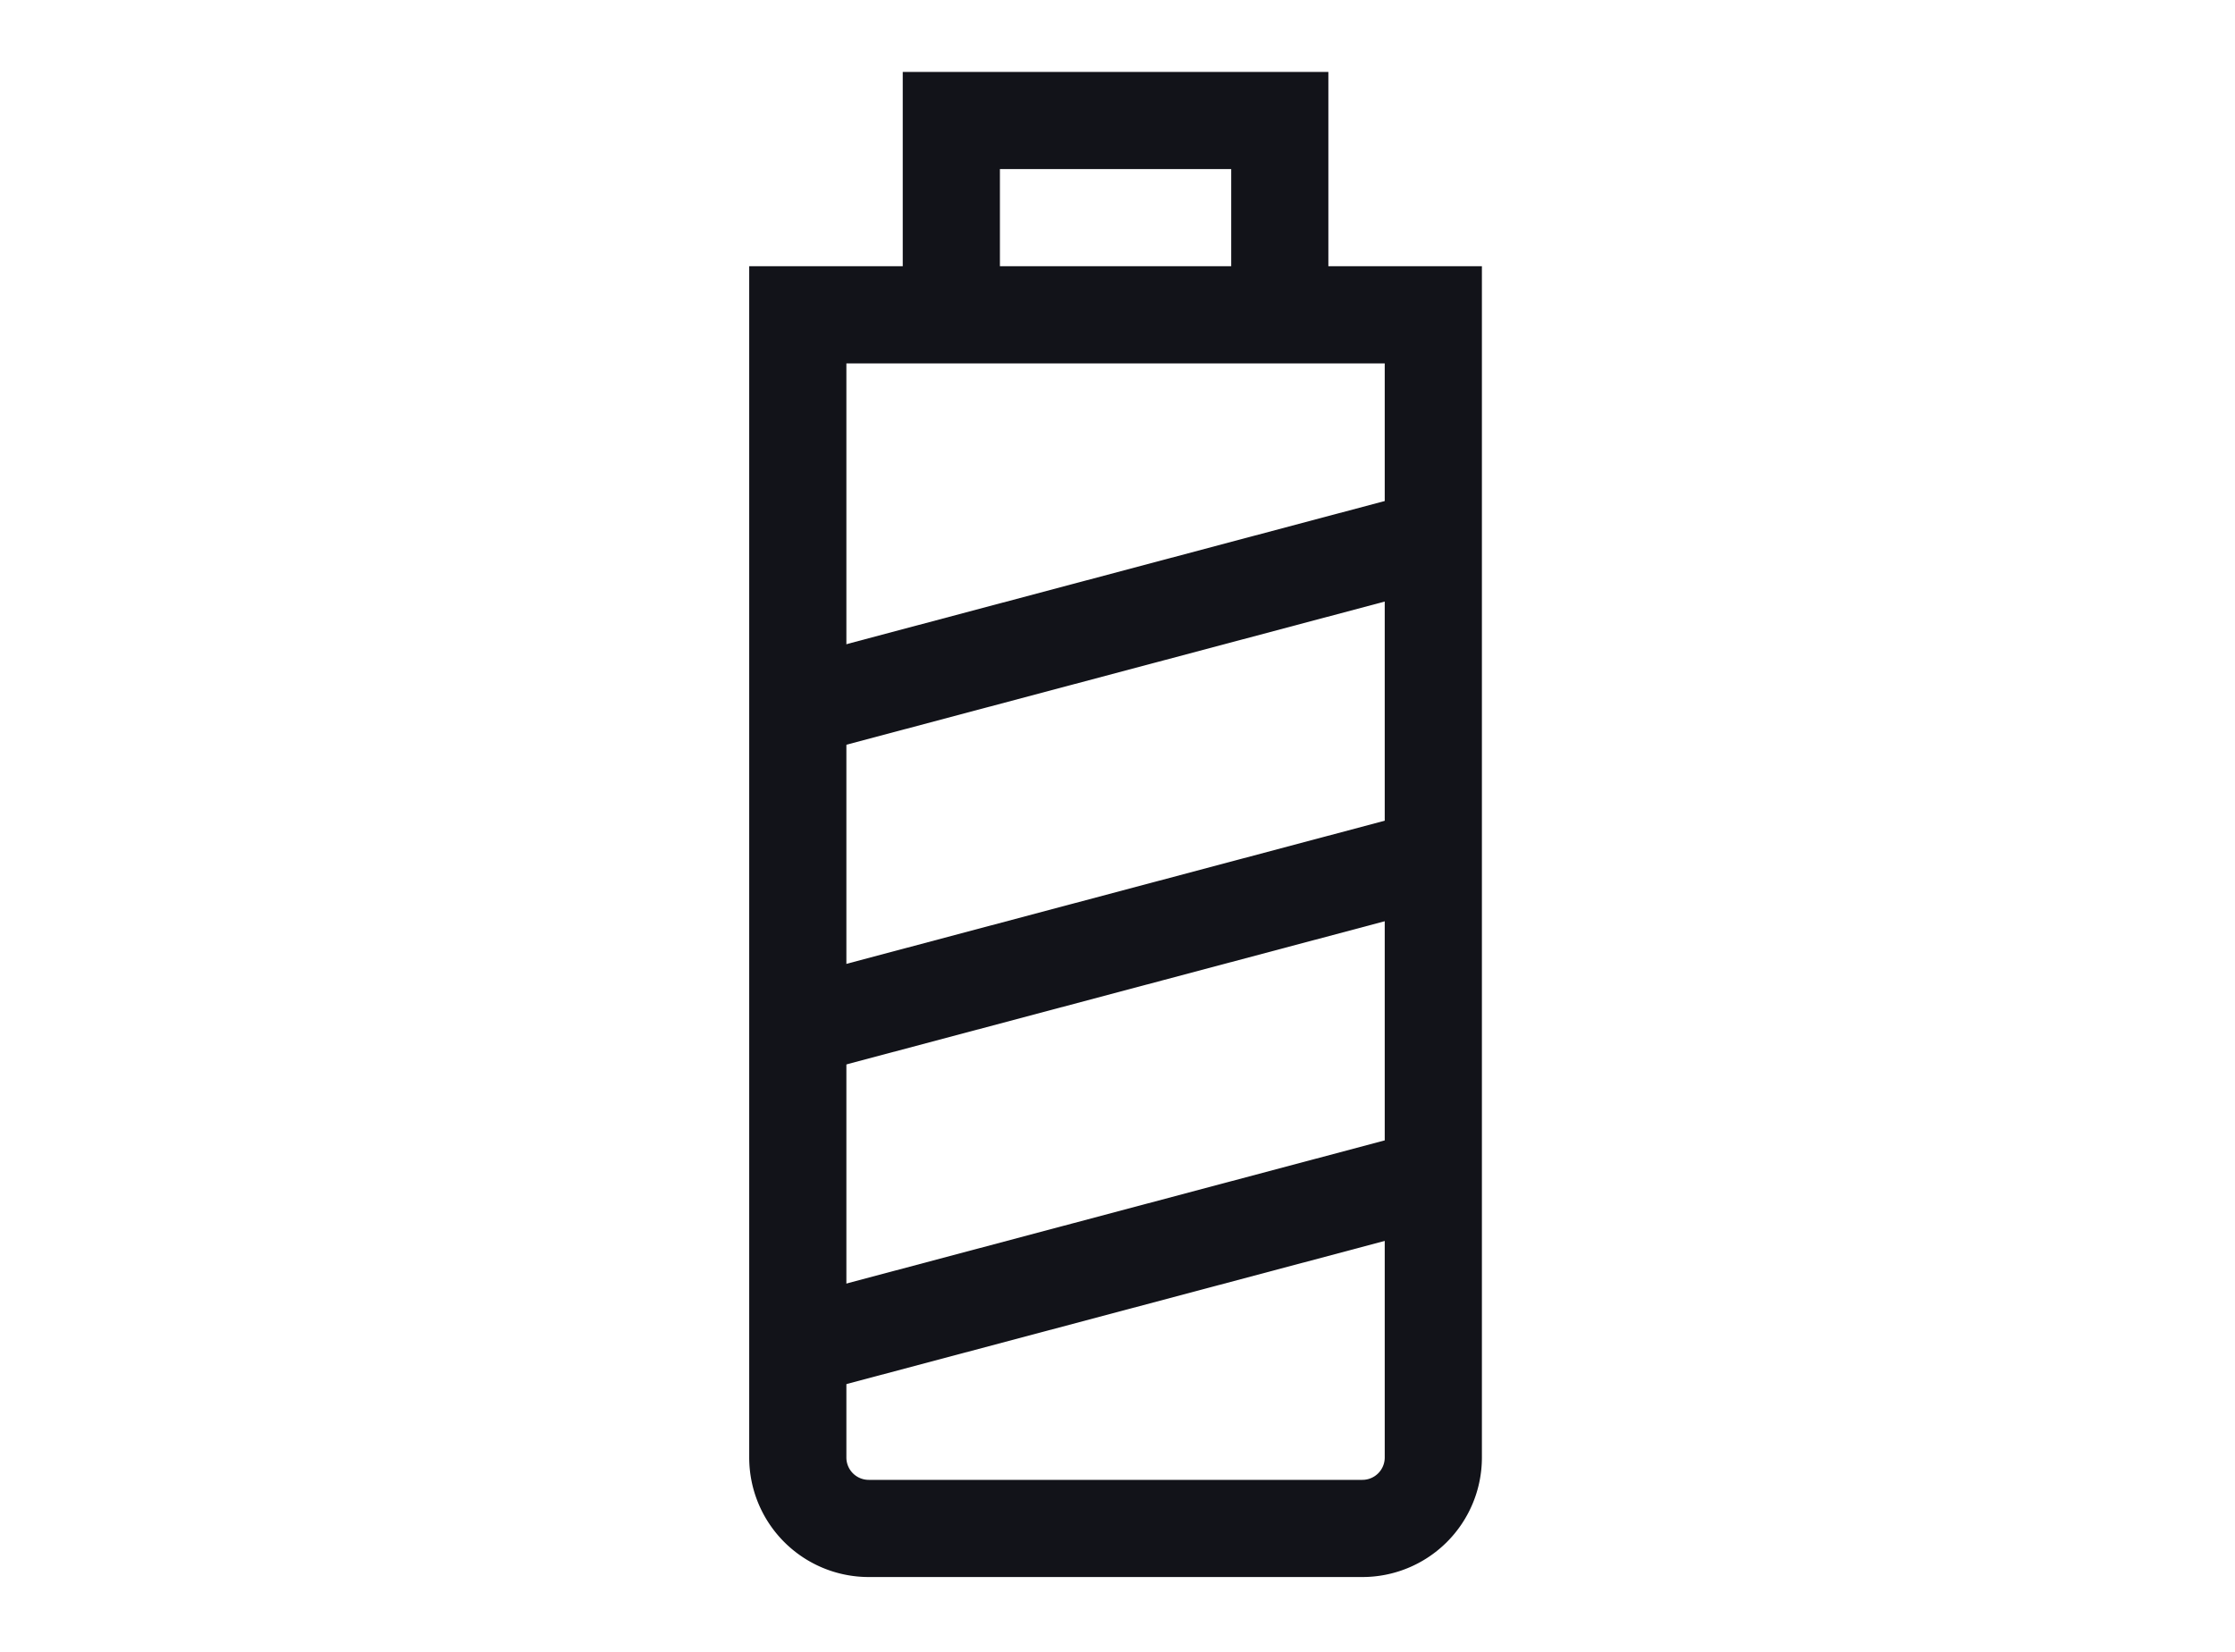 <svg id="Layer_1" data-name="Layer 1" xmlns="http://www.w3.org/2000/svg" viewBox="0 0 23 17"><defs><style>.cls-1{fill:none;stroke:#121319;stroke-miterlimit:10;}</style></defs><g id="Group_1755" data-name="Group 1755"><g id="Group_1723" data-name="Group 1723"><path id="Rectangle_689" data-name="Rectangle 689" class="cls-1" d="M8.21,3.24h6.54V15a.73.73,0,0,1-.73.73H8.94A.73.73,0,0,1,8.21,15V3.24Z"/><path id="Path_976" data-name="Path 976" class="cls-1" d="M9.79,3.11V1.24h3.38V3.07"/><line id="Line_290" data-name="Line 290" class="cls-1" x1="8.21" y1="13.86" x2="14.79" y2="12.11"/><line id="Line_291" data-name="Line 291" class="cls-1" x1="8.21" y1="10.57" x2="14.79" y2="8.82"/><line id="Line_292" data-name="Line 292" class="cls-1" x1="8.21" y1="7.28" x2="14.79" y2="5.53"/></g></g></svg>